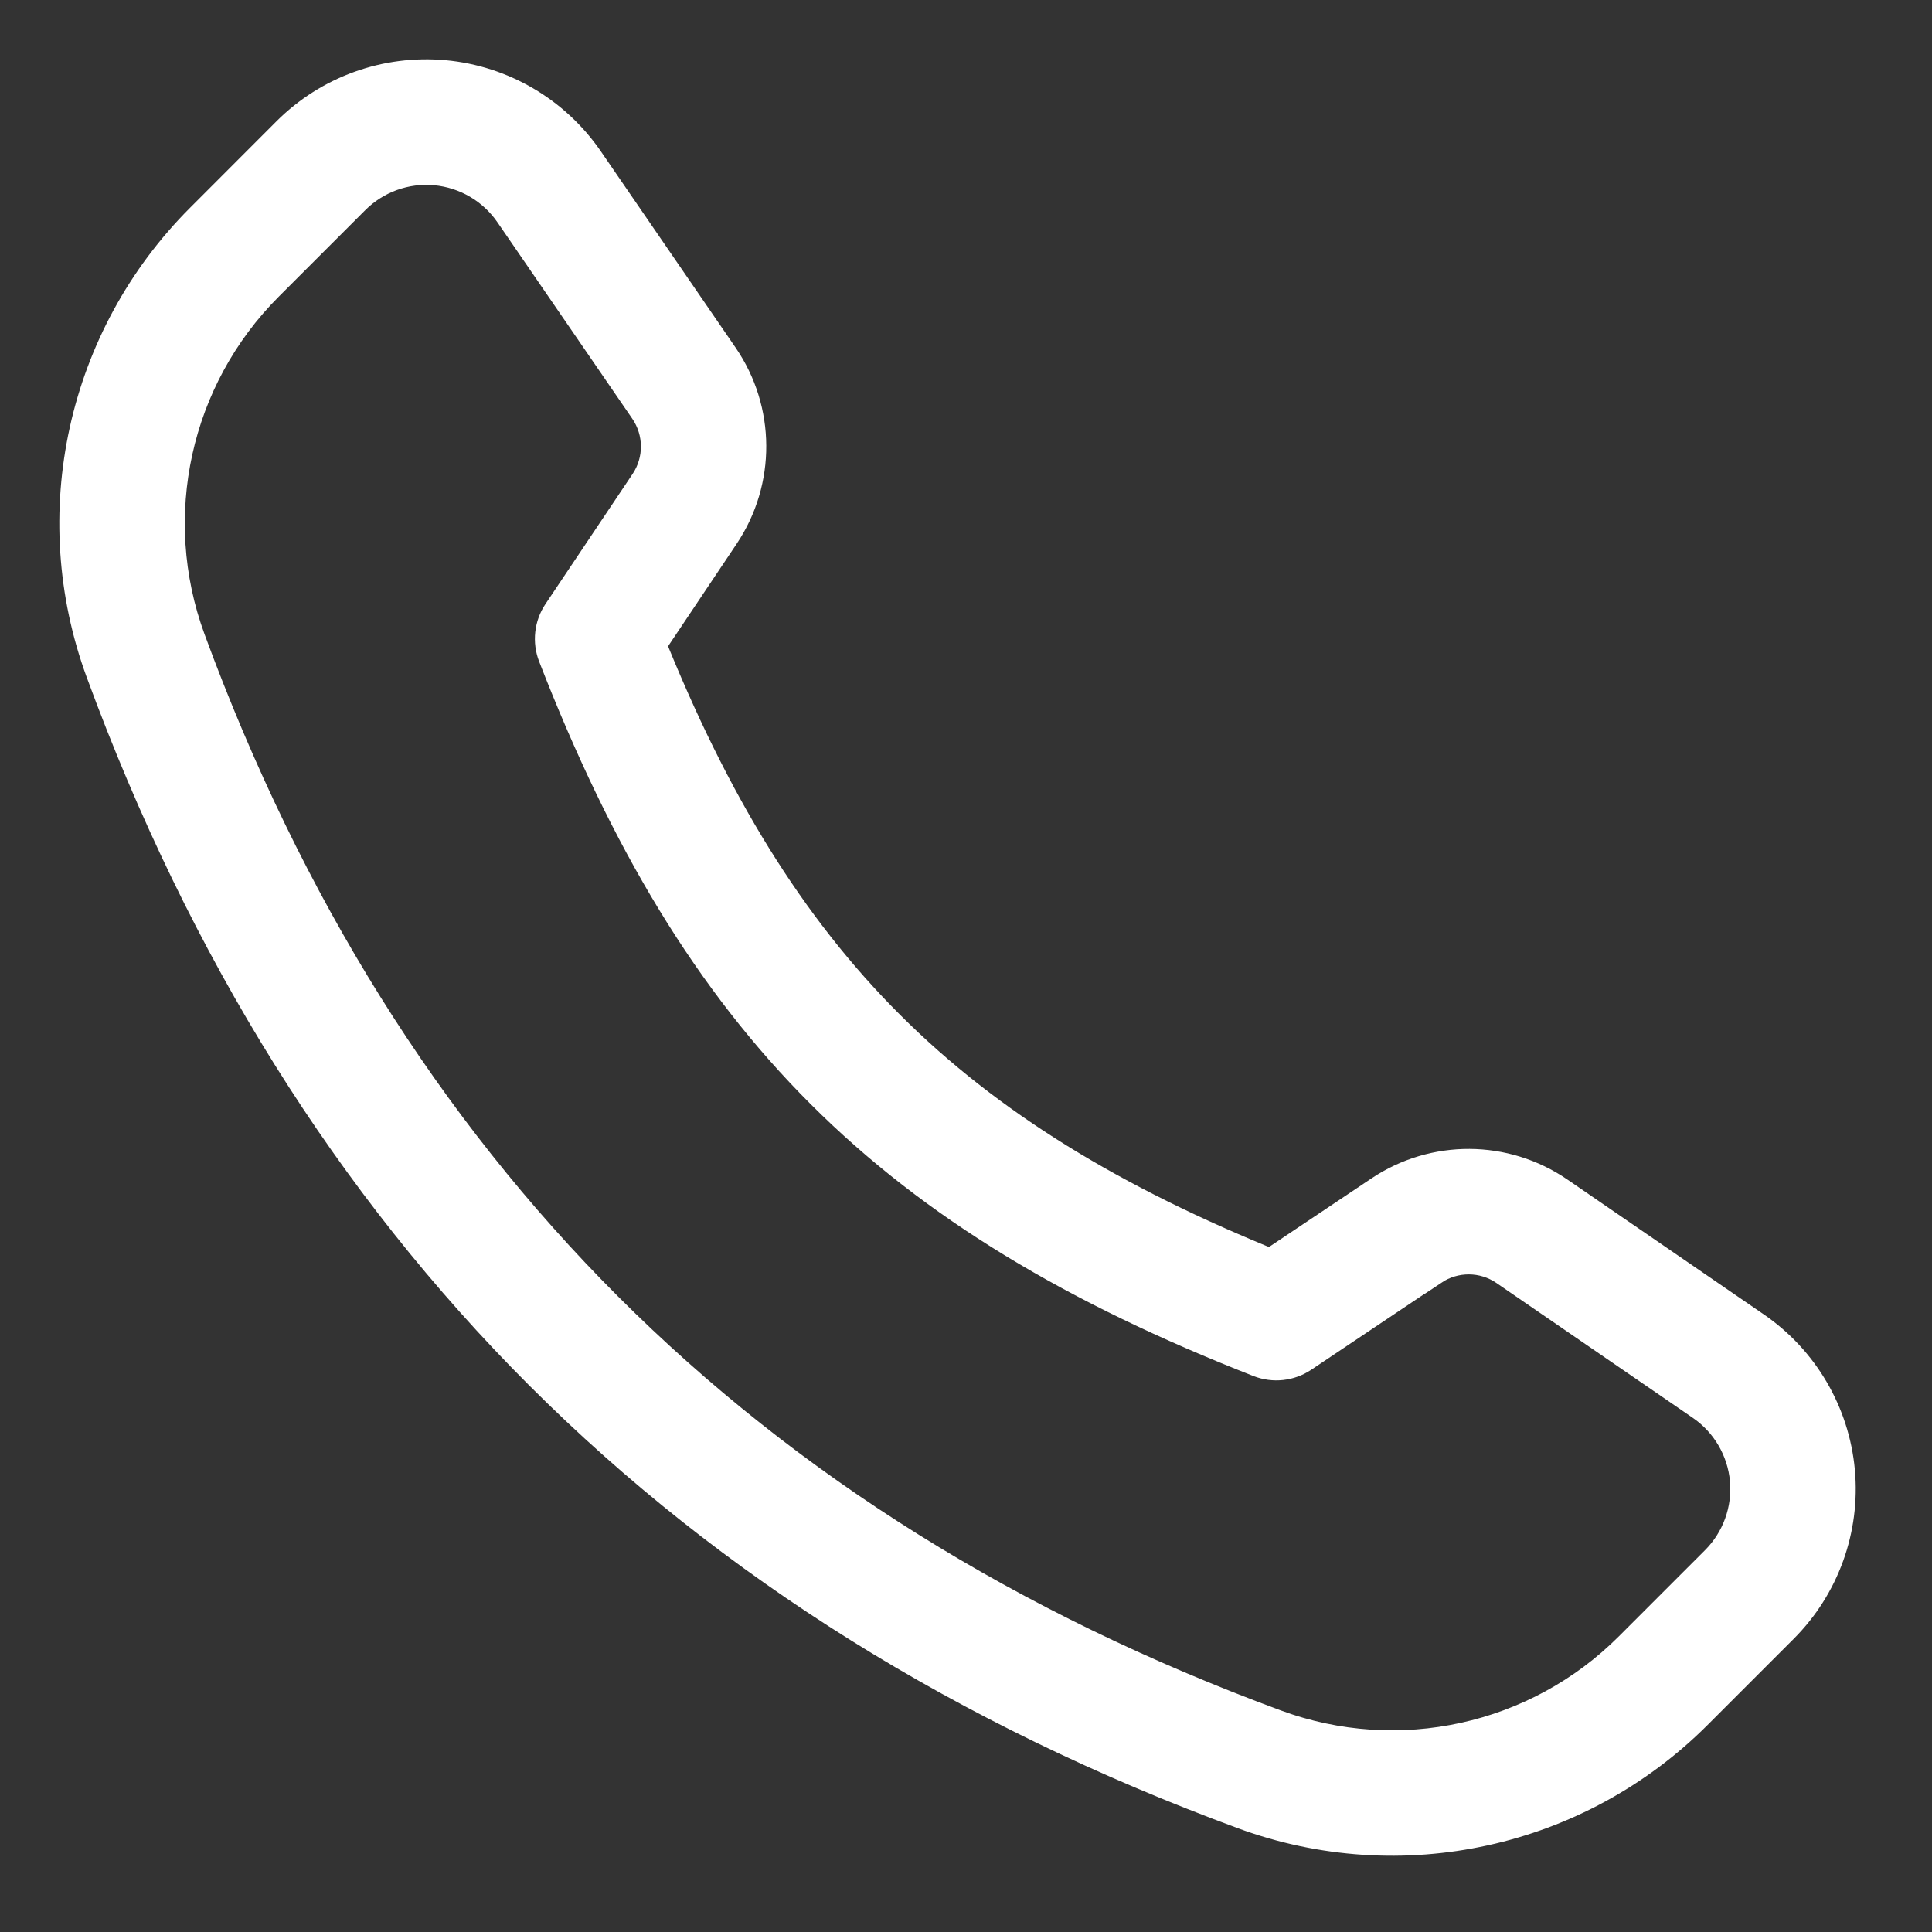 <?xml version="1.0" encoding="UTF-8"?> <svg xmlns="http://www.w3.org/2000/svg" width="114" height="114" viewBox="0 0 114 114" fill="none"><rect x="0" y="0" width="114" height="114" fill="#333333" stroke="none"/><path fill-rule="evenodd" clip-rule="evenodd" d="M81.758 70.781C84.752 68.777 88.666 68.799 91.638 70.838L103.225 78.794C105.92 80.644 107.654 83.598 107.954 86.852C108.253 90.106 107.091 93.329 104.779 95.641L99.694 100.726C92.844 107.578 82.638 109.819 73.548 106.464C40.902 94.43 18.533 72.128 6.527 39.453C3.185 30.369 5.43 20.172 12.272 13.324C13.98 11.616 15.737 9.859 17.37 8.221C19.682 5.909 22.9 4.747 26.158 5.046C29.411 5.346 32.365 7.081 34.215 9.775L42.17 21.364C44.209 24.336 44.23 28.251 42.227 31.245L37.732 37.959C45.463 57.289 55.765 67.5 75.048 75.272L81.758 70.781ZM84.206 74.44L76.537 79.578C75.938 79.979 75.181 80.063 74.507 79.798C52.869 71.318 41.638 60.187 33.211 38.492C32.951 37.823 33.034 37.066 33.435 36.471L38.573 28.801C39.577 27.304 39.563 25.344 38.547 23.86L30.591 12.272C29.482 10.656 27.712 9.617 25.757 9.436C23.806 9.256 21.874 9.956 20.487 11.343C18.849 12.981 17.093 14.738 15.389 16.442C9.758 22.073 7.913 30.462 10.66 37.937C22.195 69.34 43.697 90.775 75.07 102.338C82.546 105.094 90.946 103.253 96.581 97.617L101.666 92.532C103.053 91.145 103.749 89.212 103.573 87.261C103.392 85.311 102.353 83.536 100.737 82.427L89.15 74.47C87.666 73.449 85.707 73.44 84.21 74.444L84.206 74.44Z" fill="white" stroke="white" stroke-width="3"></path></svg> 